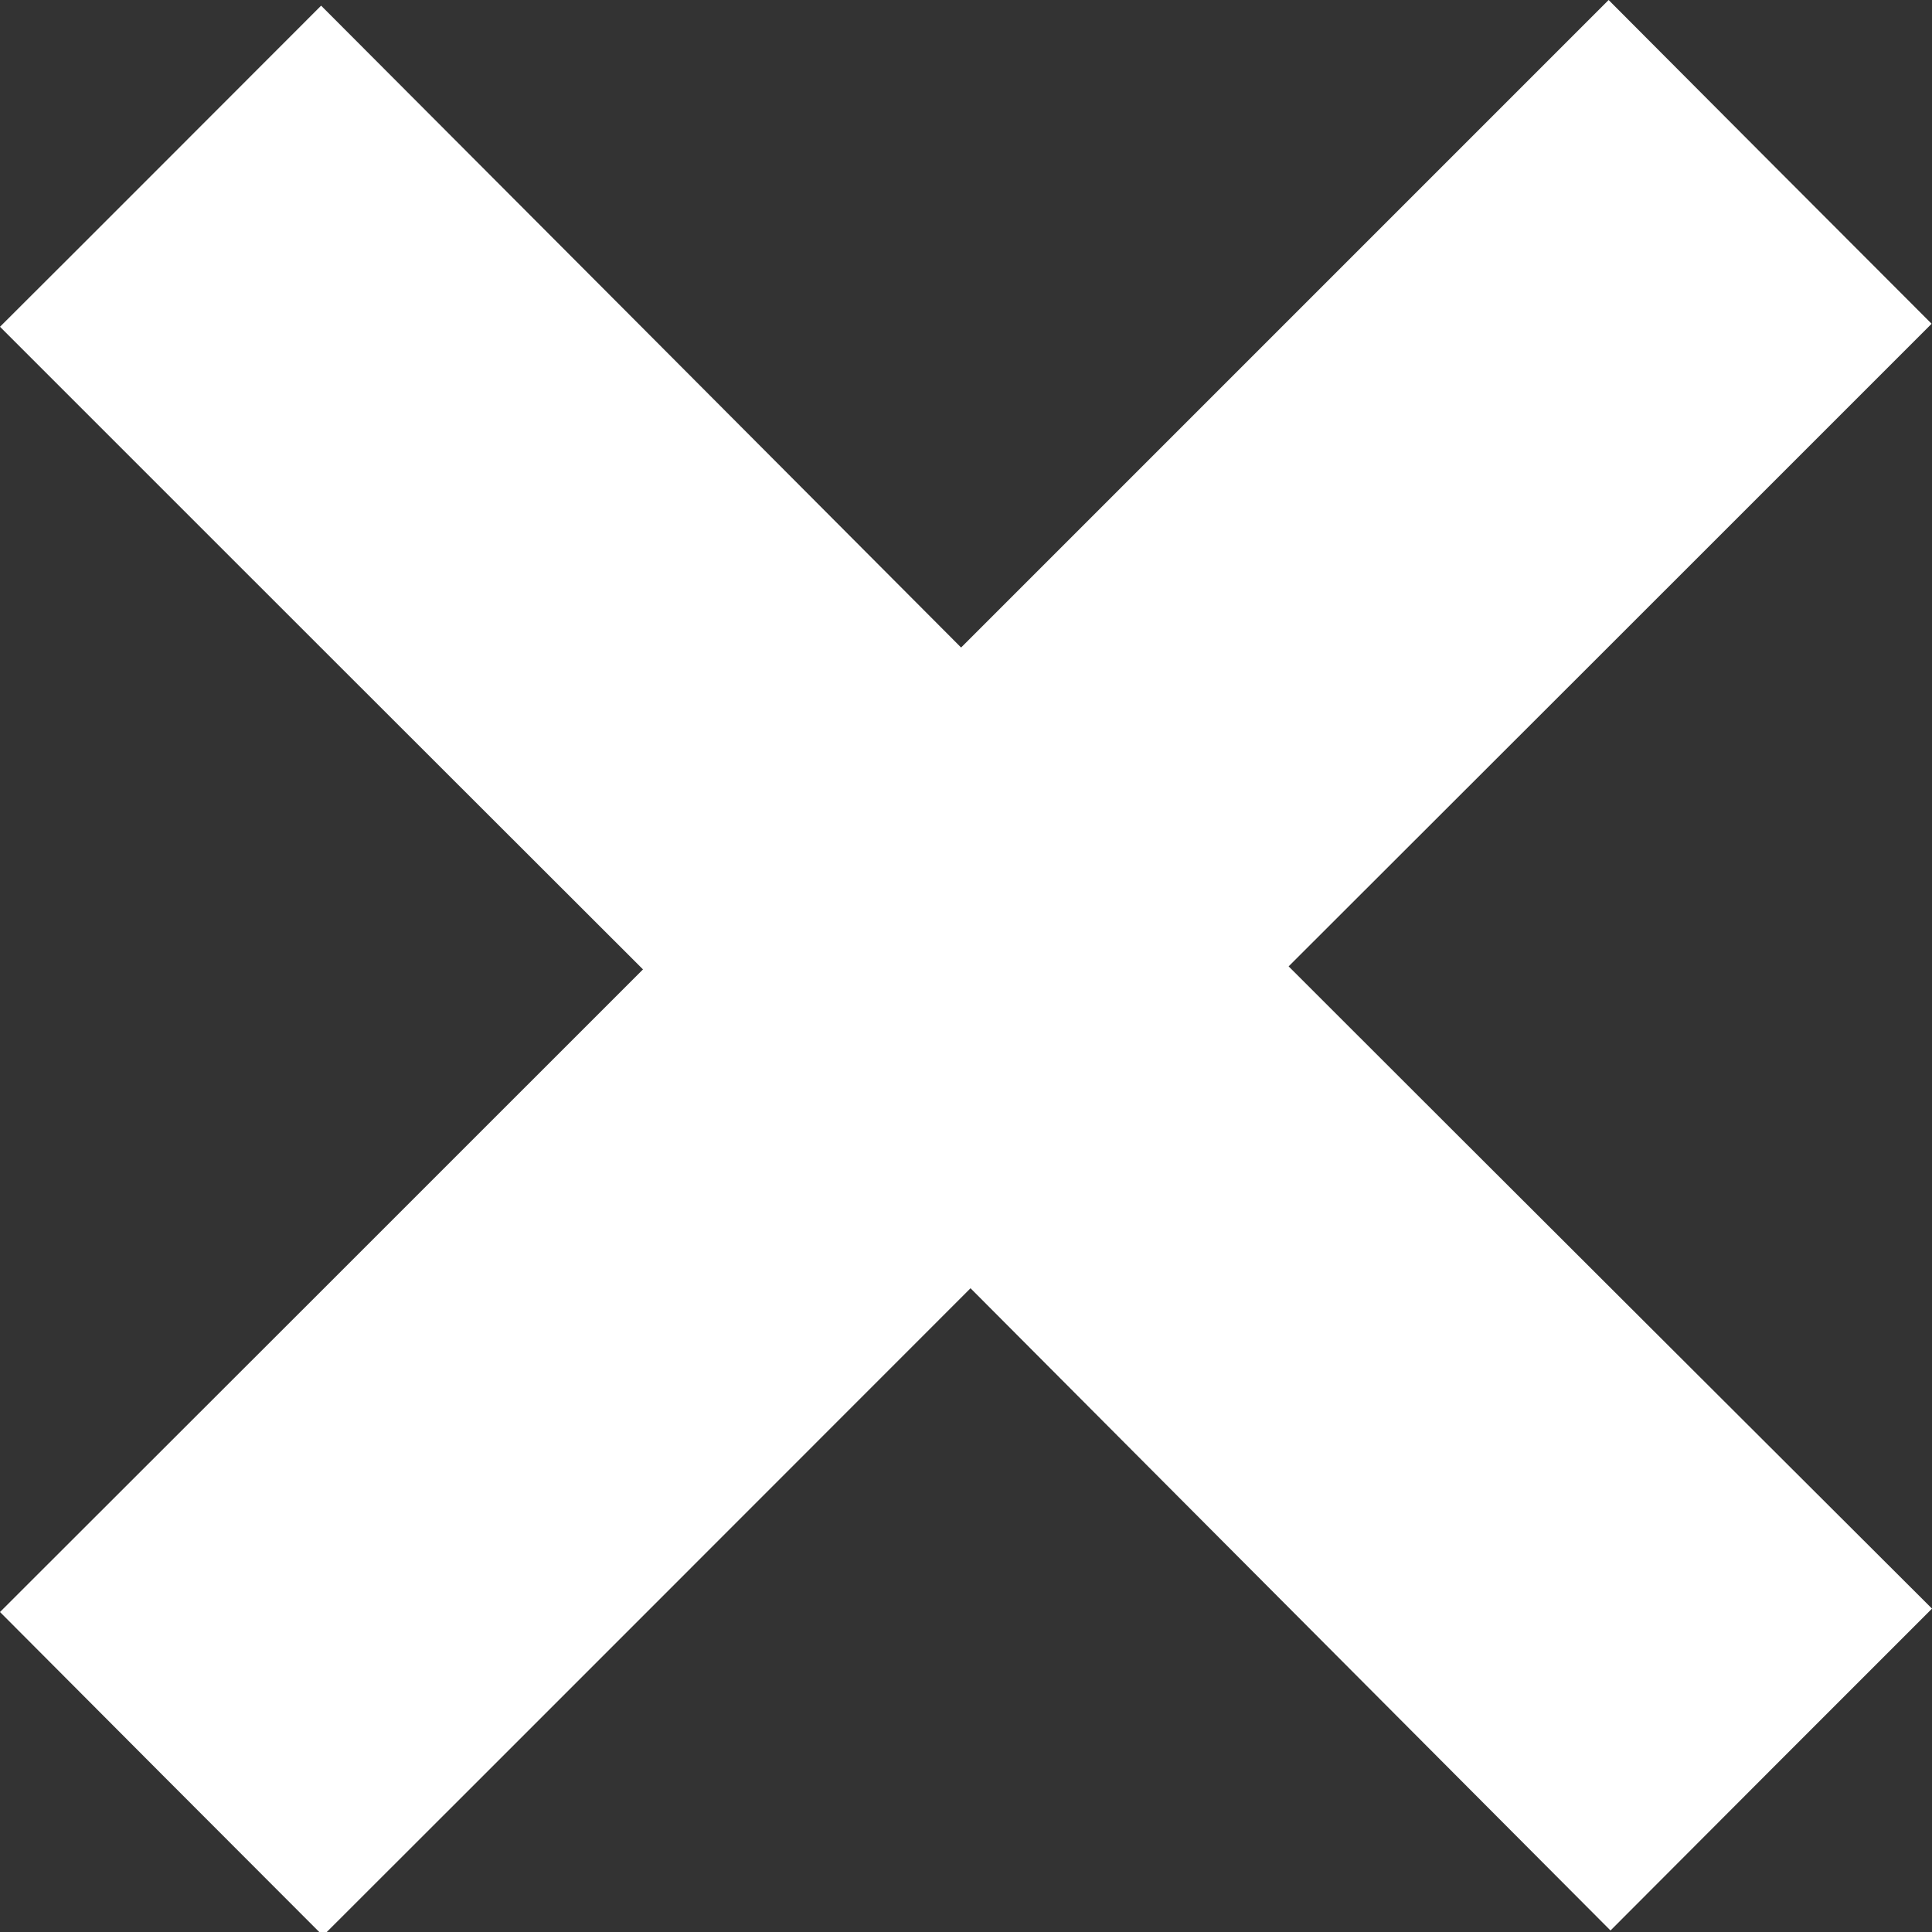 <?xml version="1.0" encoding="utf-8"?>
<!-- Generator: Adobe Illustrator 24.0.2, SVG Export Plug-In . SVG Version: 6.00 Build 0)  -->
<svg version="1.1" id="Layer_1" xmlns="http://www.w3.org/2000/svg" xmlns:xlink="http://www.w3.org/1999/xlink" x="0px" y="0px"
	 viewBox="0 0 512 512" style="enable-background:new 0 0 512 512;" xml:space="preserve">
<rect x="0" y="0" width="512" height="512" fill="#333333" stroke="none"/>
<style type="text/css">
	.st0{fill:#FFFFFF;}
</style>
<g>
	<path class="st0" d="M85.6,513c-28.9-28.9-57-57.1-85.6-85.8C56.4,370.9,113.3,314,170.4,256.9C112.9,199.5,56.1,142.7,0,86.6
		C28.8,57.9,56.9,29.7,85.1,1.5c55.7,55.8,112.5,112.8,169.6,170.1C312.9,113.4,369.8,56.5,426.3,0c28.9,29,57,57.2,85.6,85.8
		C455.6,142.1,398.7,199,341.5,256.1C399,313.6,455.9,370.3,512,426.3c-28.8,28.8-57,57-85.2,85.3
		c-55.7-55.9-112.5-112.9-169.6-170.2C199,399.6,142.2,456.5,85.6,513z"/>
</g>
</svg>
